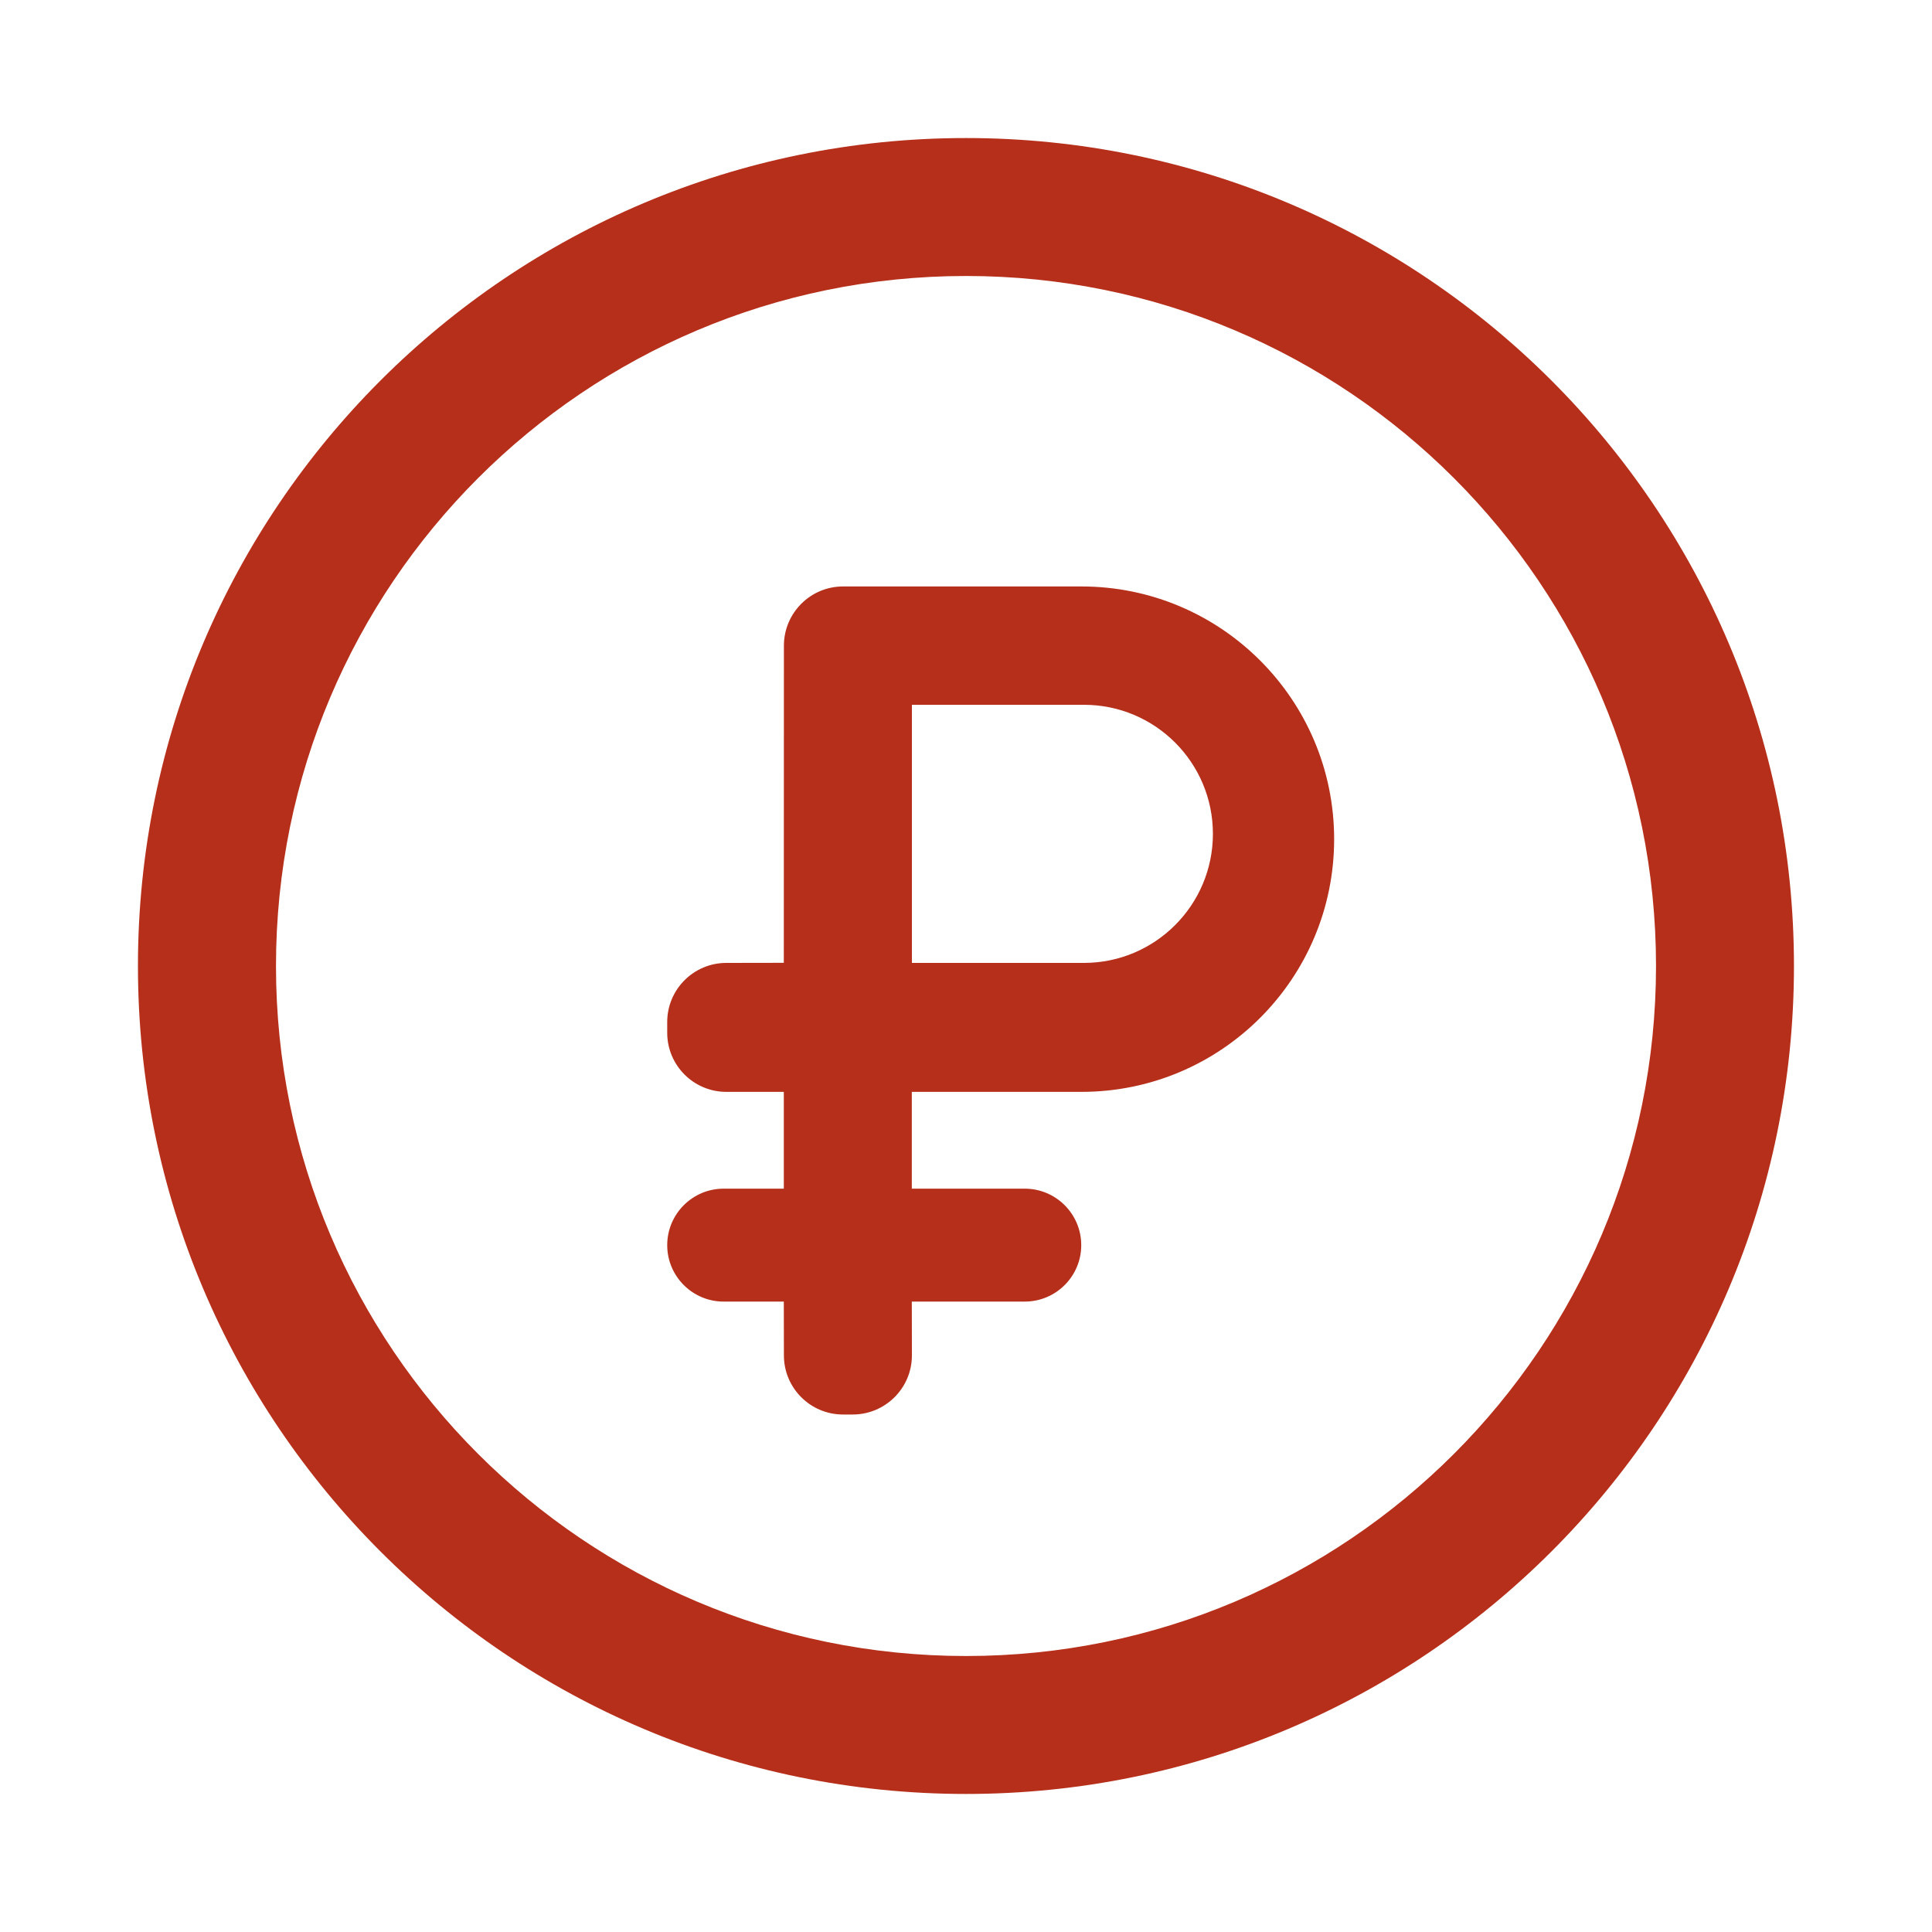 <svg width="20" height="20" viewBox="0 0 20 20" fill="none" xmlns="http://www.w3.org/2000/svg">
<path d="M10 1.429C14.734 1.429 18.571 5.266 18.571 10C18.571 14.734 14.734 18.571 10 18.571C5.266 18.571 1.428 14.734 1.428 10C1.428 5.266 5.266 1.429 10 1.429ZM10 2.857C6.055 2.857 2.857 6.055 2.857 10C2.857 13.945 6.055 17.143 10 17.143C13.945 17.143 17.143 13.945 17.143 10C17.143 6.055 13.945 2.857 10 2.857ZM11.195 6.071C12.64 6.071 13.811 7.243 13.811 8.687C13.811 10.132 12.64 11.303 11.195 11.303L9.439 11.303V12.305L10.608 12.305C10.931 12.305 11.193 12.567 11.193 12.89C11.193 13.212 10.931 13.474 10.608 13.474L9.439 13.474L9.44 14.031C9.44 14.369 9.165 14.643 8.827 14.643H8.727C8.389 14.643 8.115 14.369 8.115 14.031L8.114 13.474L7.491 13.474C7.169 13.474 6.907 13.212 6.907 12.89C6.907 12.567 7.169 12.305 7.491 12.305L8.114 12.305V11.303L7.519 11.303C7.181 11.303 6.907 11.029 6.907 10.691V10.58C6.907 10.242 7.181 9.968 7.519 9.968L8.114 9.967L8.115 6.684C8.115 6.346 8.389 6.071 8.727 6.071H11.195ZM11.221 7.296H9.44V9.968H11.221C11.958 9.968 12.556 9.369 12.556 8.632C12.556 7.894 11.958 7.296 11.221 7.296Z" fill="#B62F1B"/>
</svg>

